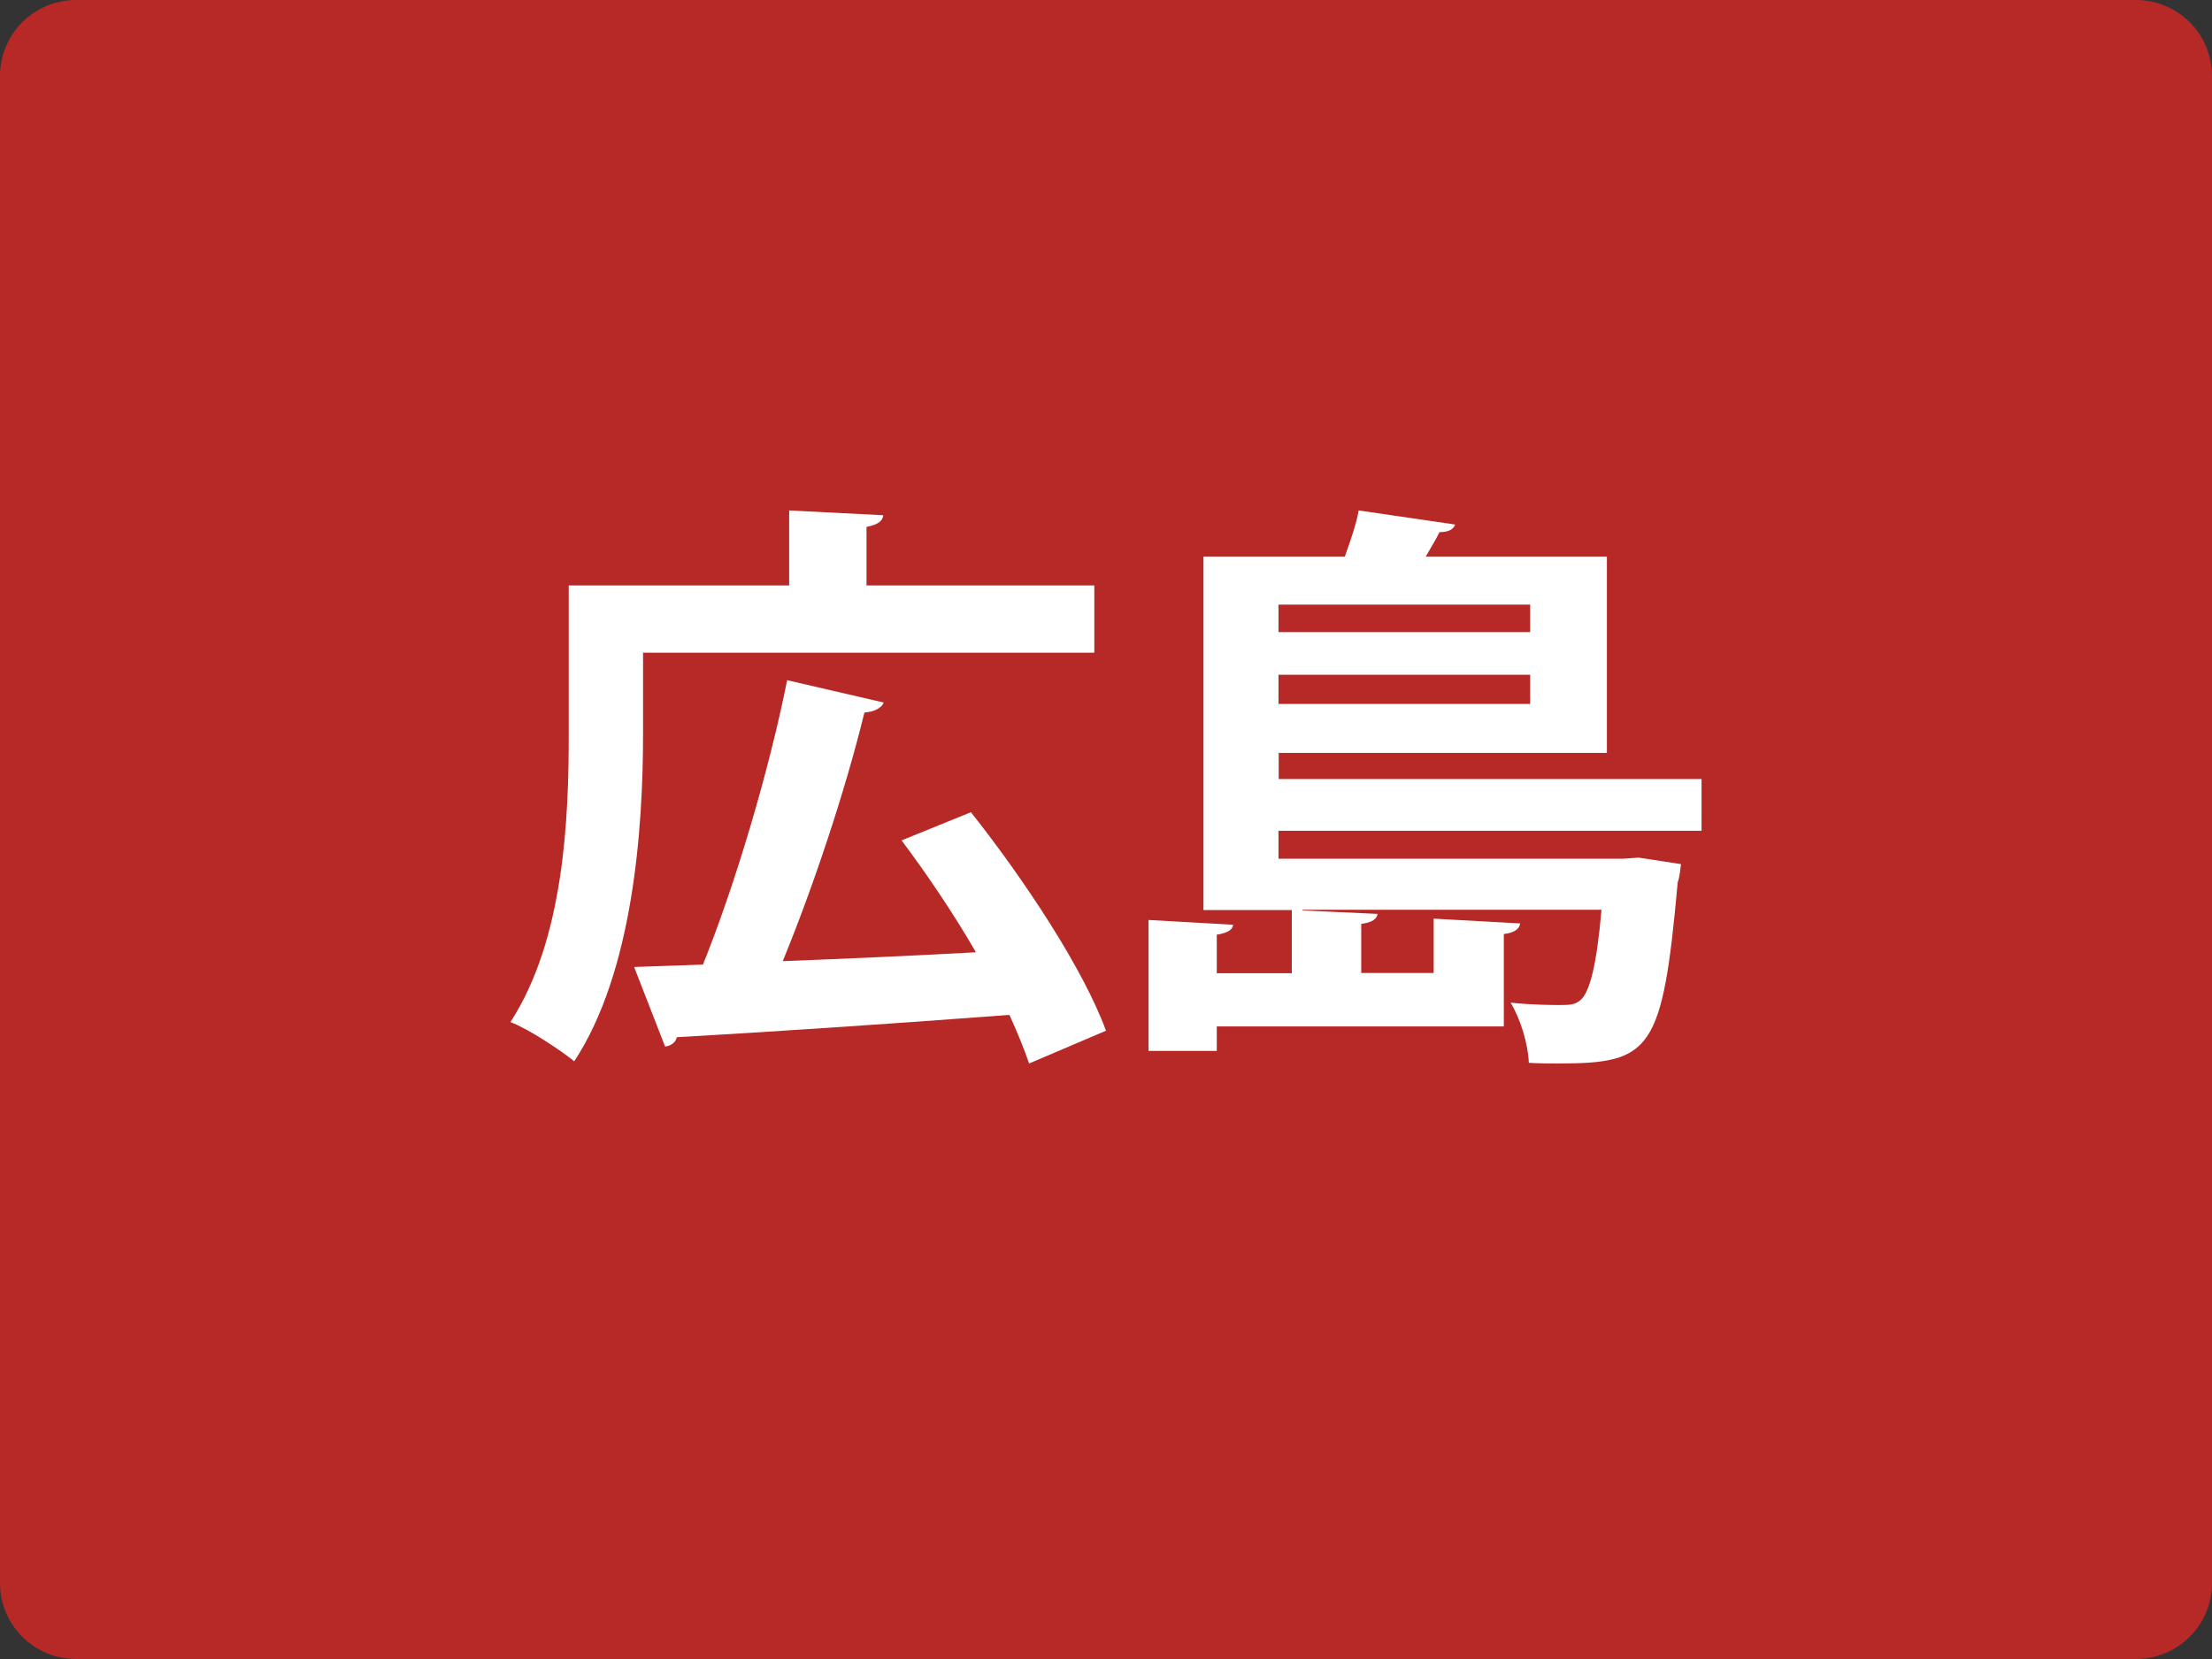 <svg width="52" height="39" viewBox="0 0 52 39" fill="none" xmlns="http://www.w3.org/2000/svg">
<rect x="0" y="0" width="52" height="39" fill="#333333" stroke="none"/>
<path d="M50.212 0H1.788C0.8 0 0 0.8 0 1.788V37.212C0 38.2 0.8 39 1.788 39H50.212C51.2 39 52 38.2 52 37.212V1.788C52 0.8 51.2 0 50.212 0Z" fill="#B72927"/>
<path d="M15.117 15.348V17.259C15.117 19.476 14.885 22.844 13.499 24.949C13.181 24.689 12.41 24.18 12 24.027C13.267 22.075 13.37 19.226 13.37 17.259V13.763H18.552V12L20.764 12.112C20.747 12.25 20.645 12.331 20.37 12.387V13.763H25.725V15.343H15.112L15.117 15.348ZM22.829 19.099C24.08 20.678 25.466 22.773 26 24.23L24.193 25C24.075 24.659 23.918 24.271 23.73 23.858C20.85 24.078 17.878 24.271 15.91 24.383C15.883 24.521 15.748 24.592 15.635 24.602L14.907 22.732L16.525 22.676C17.28 20.806 18.083 18.11 18.504 15.99L20.774 16.515C20.731 16.637 20.559 16.734 20.321 16.75C19.868 18.605 19.113 20.862 18.401 22.595C19.831 22.539 21.4 22.472 22.942 22.386C22.419 21.479 21.794 20.556 21.195 19.756L22.824 19.094L22.829 19.099Z" fill="white"/>
<path d="M39.995 19.53H30.055V20.187H38.154L38.522 20.161L39.517 20.314C39.5 20.436 39.489 20.604 39.44 20.741C39.082 24.71 38.819 25 36.637 25C36.429 25 36.192 25 35.94 24.985C35.923 24.547 35.747 23.957 35.511 23.57C36.028 23.626 36.505 23.626 36.714 23.626C36.923 23.626 37.055 23.611 37.176 23.489C37.368 23.296 37.533 22.721 37.648 21.387H30.621V21.403L32.385 21.484C32.368 21.596 32.264 21.688 32 21.718V22.873H33.703V21.596L35.736 21.708C35.72 21.83 35.615 21.927 35.352 21.957V24.13H28.604V24.705H27V21.627L28.989 21.739C28.973 21.861 28.857 21.932 28.604 21.973V22.878H30.368V21.393H28.291V13.084H31.615C31.747 12.712 31.885 12.316 31.94 12L34.209 12.331C34.165 12.443 34.06 12.509 33.841 12.509C33.753 12.687 33.632 12.88 33.517 13.084H37.775V17.699H30.06V18.314H40V19.535L39.995 19.53ZM35.972 14.213H30.055V14.86H35.972V14.213ZM30.055 16.549H35.972V15.862H30.055V16.549Z" fill="white"/>
</svg>
